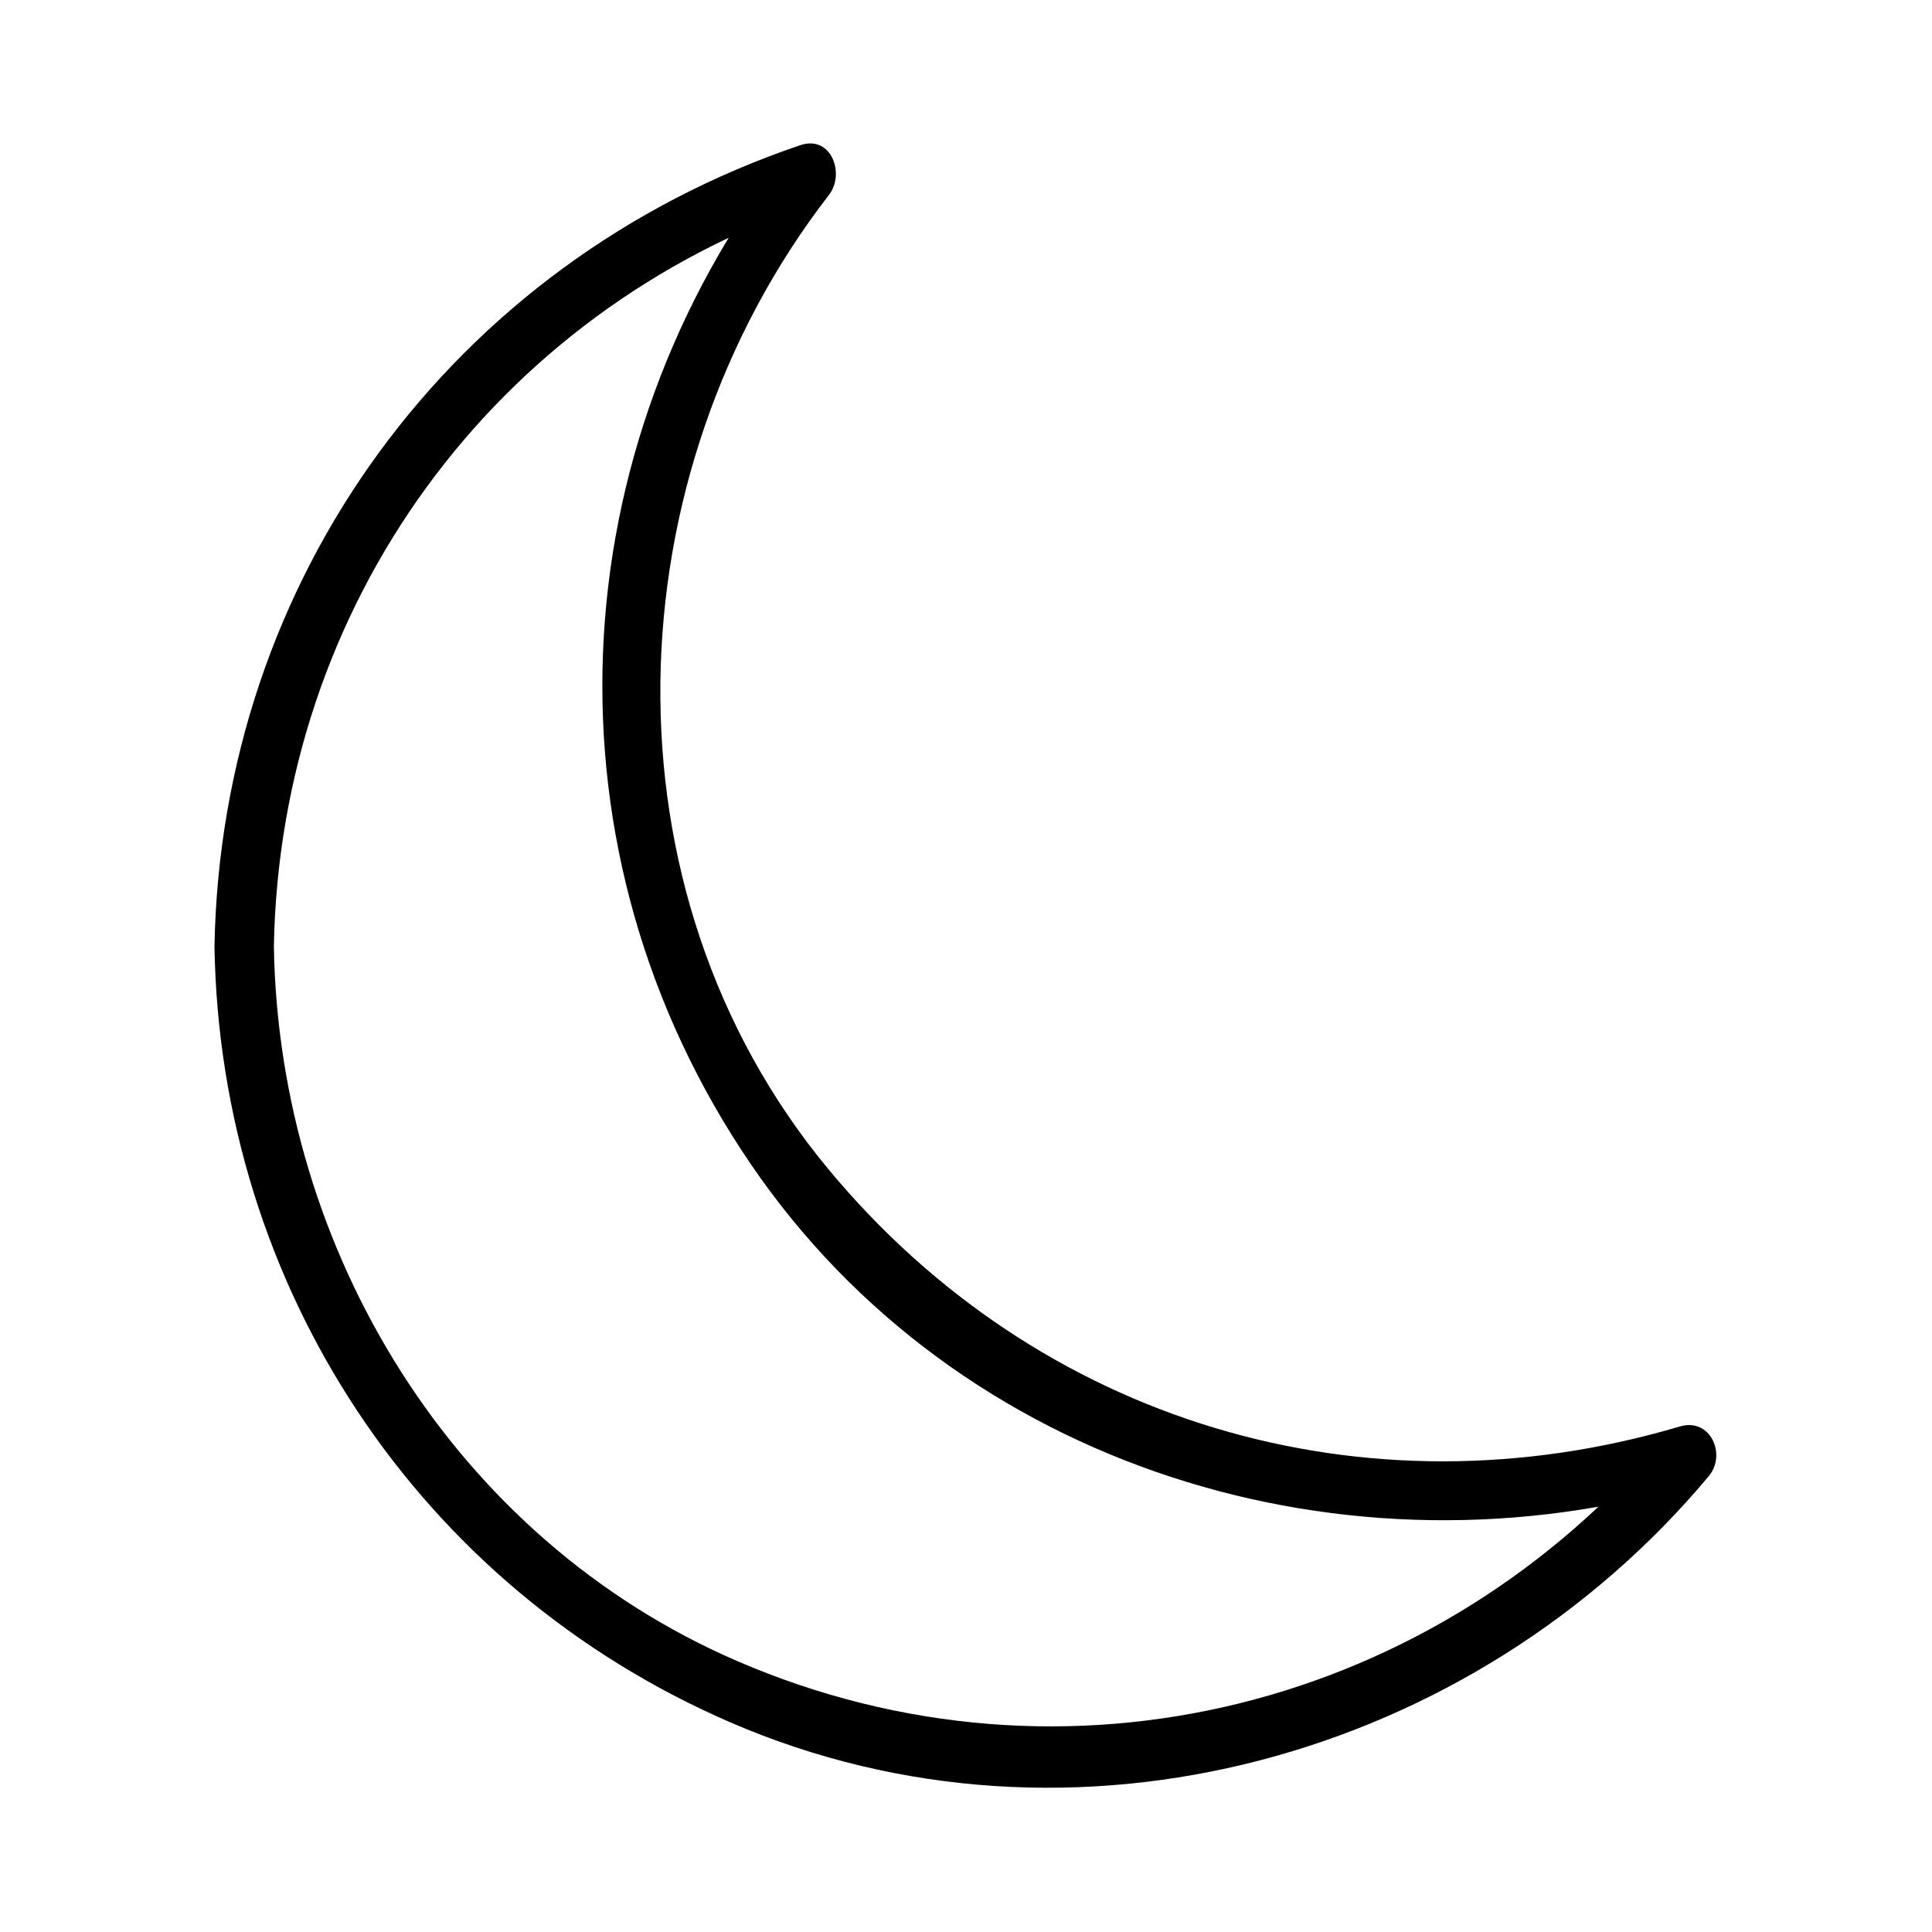 <?xml version="1.0" encoding="UTF-8"?>
<!-- Uploaded to: ICON Repo, www.iconrepo.com, Generator: ICON Repo Mixer Tools -->
<svg fill="#000000" width="800px" height="800px" version="1.1" viewBox="144 144 512 512" xmlns="http://www.w3.org/2000/svg">
 <path d="m200.84 394.88c1.484 90.004 53.988 169.79 136.8 205.6 90.672 39.207 196.84 9.336 259.21-65.297 4.766-5.699 0.445-15.559-7.656-13.156-83.711 24.809-170.11-1.125-225.75-68.293-61.254-73.945-57.312-183.7 0.25-258.09 4.312-5.574 0.66-15.98-7.656-13.156-92.305 31.324-153.47 114.9-155.2 212.39-0.18 10.16 15.566 10.141 15.742 0 1.602-90.266 58.027-168.16 143.64-197.21-2.555-4.383-5.106-8.77-7.656-13.156-60.949 78.758-65.891 185.34-9.605 267.98 55.051 80.809 158.33 112.01 250.42 84.719-2.551-4.387-5.106-8.77-7.656-13.156-60.496 72.391-159.27 97.797-246.41 60.121-75.043-32.453-121.41-108.81-122.73-189.3-0.168-10.145-15.914-10.16-15.746 0z"/>
</svg>